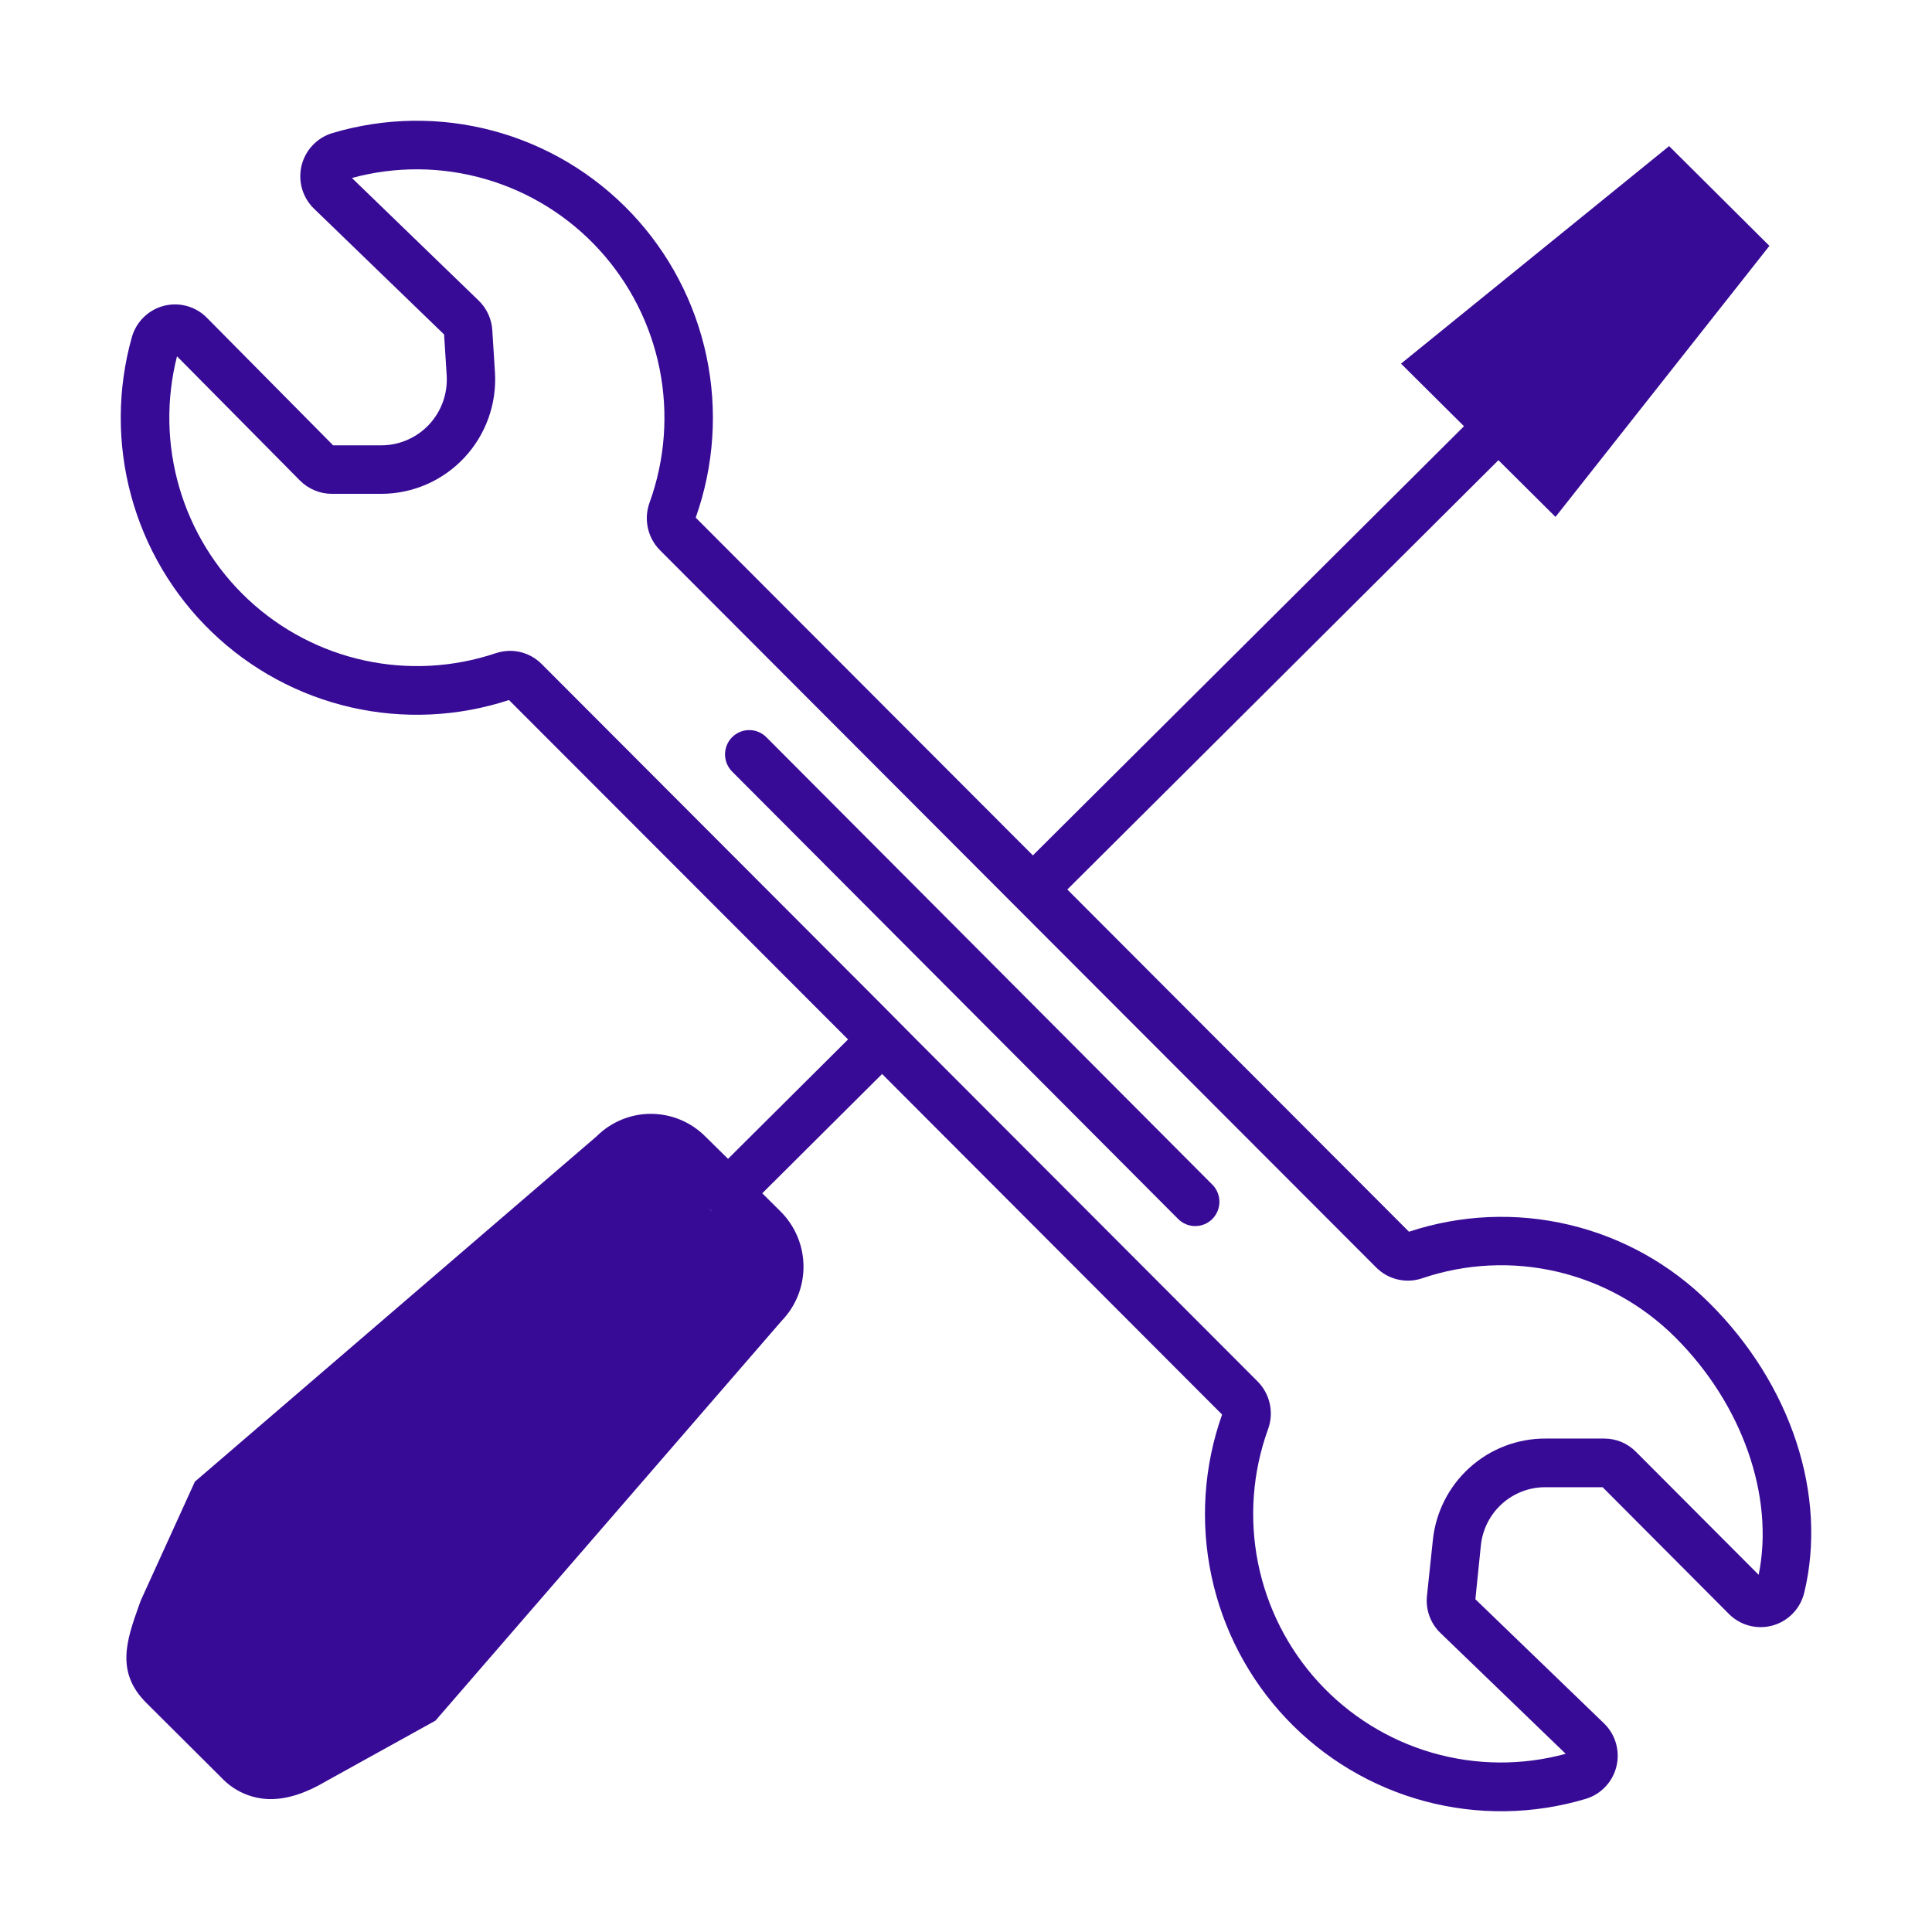 <svg width="96" height="96" viewBox="0 0 96 96" fill="none" xmlns="http://www.w3.org/2000/svg">
<path d="M84.934 64.742C83.015 62.827 80.605 61.482 77.97 60.858C75.336 60.233 72.581 60.353 70.011 61.204L53.035 44.199L74.456 22.867L77.292 25.685L87.921 12.217L82.938 7.26L69.616 18.069L72.745 21.179L51.323 42.504L34.569 25.721C35.482 23.152 35.668 20.38 35.106 17.711C34.544 15.043 33.257 12.582 31.386 10.603C29.515 8.624 27.135 7.204 24.508 6.5C21.882 5.796 19.112 5.836 16.507 6.615C16.134 6.728 15.798 6.937 15.531 7.221C15.263 7.505 15.075 7.854 14.983 8.233C14.892 8.613 14.902 9.01 15.01 9.385C15.119 9.76 15.324 10.099 15.604 10.37L22.067 16.62L22.195 18.651C22.223 19.095 22.161 19.541 22.011 19.96C21.862 20.38 21.628 20.764 21.326 21.09C21.023 21.416 20.656 21.676 20.25 21.854C19.843 22.033 19.404 22.126 18.96 22.128H16.553L10.278 15.787C10.004 15.509 9.662 15.309 9.287 15.206C8.911 15.102 8.516 15.1 8.139 15.197C7.762 15.295 7.417 15.49 7.139 15.763C6.86 16.036 6.658 16.377 6.552 16.753C5.828 19.328 5.816 22.052 6.516 24.633C7.217 27.215 8.603 29.557 10.528 31.409C12.453 33.261 14.843 34.554 17.443 35.148C20.043 35.742 22.756 35.617 25.29 34.784L42.139 51.649L36.176 57.582L35.04 56.464C34.32 55.746 33.346 55.344 32.33 55.346H32.311C31.311 55.354 30.353 55.756 29.644 56.464L9.683 73.623L7.007 79.501L6.896 79.8C6.297 81.491 5.731 83.085 7.272 84.616L11.01 88.339C11.323 88.672 11.701 88.938 12.12 89.119C12.54 89.301 12.991 89.396 13.448 89.397C14.283 89.397 15.203 89.102 16.197 88.511L21.636 85.499L38.843 65.628C39.548 64.897 39.937 63.917 39.926 62.901C39.915 61.884 39.505 60.913 38.786 60.197L37.876 59.294L43.831 53.366L60.725 70.289C59.814 72.858 59.63 75.629 60.194 78.297C60.757 80.964 62.046 83.423 63.917 85.401C65.788 87.378 68.169 88.797 70.794 89.501C73.42 90.204 76.189 90.164 78.794 89.385C79.167 89.273 79.504 89.065 79.772 88.781C80.04 88.497 80.23 88.148 80.321 87.768C80.413 87.388 80.403 86.991 80.294 86.616C80.185 86.24 79.98 85.901 79.699 85.63L73.311 79.465L73.583 76.796C73.663 76.001 74.036 75.264 74.628 74.728C75.22 74.193 75.989 73.897 76.786 73.899H79.634L85.909 80.197C86.188 80.477 86.536 80.678 86.918 80.778C87.3 80.879 87.703 80.876 88.083 80.77C88.464 80.663 88.809 80.457 89.084 80.173C89.359 79.888 89.554 79.536 89.649 79.151C90.821 74.314 89.011 68.794 84.934 64.742ZM35.308 60.139C35.278 60.11 35.251 60.08 35.226 60.047L35.399 60.221C35.367 60.196 35.336 60.169 35.308 60.139ZM87.386 78.25L81.287 72.136C81.081 71.928 80.836 71.763 80.566 71.65C80.295 71.538 80.005 71.481 79.713 71.481H76.791C75.397 71.478 74.051 71.995 73.017 72.933C71.982 73.87 71.332 75.161 71.195 76.553L70.904 79.305C70.869 79.643 70.911 79.985 71.028 80.304C71.145 80.623 71.333 80.911 71.578 81.145L77.799 87.146C75.624 87.739 73.329 87.72 71.163 87.093C68.997 86.466 67.045 85.254 65.519 83.59C63.993 81.925 62.952 79.872 62.509 77.655C62.067 75.438 62.239 73.141 63.009 71.015C63.156 70.614 63.186 70.179 63.096 69.761C63.006 69.343 62.8 68.959 62.501 68.654L45.532 51.656L43.835 49.944L26.91 32.99C26.704 32.783 26.46 32.62 26.191 32.508C25.922 32.397 25.634 32.34 25.343 32.34C25.097 32.342 24.854 32.383 24.621 32.461C22.524 33.164 20.277 33.288 18.117 32.819C15.956 32.35 13.961 31.306 12.341 29.796C10.722 28.286 9.538 26.366 8.914 24.238C8.29 22.11 8.249 19.853 8.795 17.704L14.906 23.879C15.326 24.3 15.895 24.537 16.488 24.538H18.969C19.741 24.534 20.503 24.372 21.209 24.062C21.916 23.752 22.552 23.3 23.078 22.735C23.605 22.17 24.011 21.503 24.272 20.775C24.532 20.047 24.642 19.273 24.594 18.501L24.462 16.4C24.426 15.842 24.183 15.318 23.781 14.932L17.487 8.844C19.662 8.252 21.957 8.271 24.122 8.898C26.288 9.525 28.24 10.736 29.766 12.4C31.291 14.064 32.333 16.117 32.776 18.334C33.218 20.551 33.046 22.847 32.277 24.973C32.13 25.374 32.1 25.809 32.191 26.228C32.281 26.646 32.488 27.03 32.788 27.334L49.617 44.192L51.321 45.899L68.386 62.984C68.68 63.279 69.052 63.485 69.457 63.578C69.863 63.672 70.287 63.649 70.68 63.513C72.838 62.783 75.157 62.671 77.376 63.19C79.594 63.708 81.624 64.837 83.239 66.449C86.578 69.774 88.181 74.367 87.386 78.257V78.25Z" fill="#380B96"/>
<path d="M35.4 60.221C35.336 60.169 35.277 60.111 35.226 60.047L35.4 60.221Z" fill="#380B96"/>
<path d="M60.241 60.569C60.016 60.796 59.709 60.923 59.39 60.923C59.071 60.923 58.765 60.796 58.539 60.569L47.61 49.604L45.908 47.897L36.393 38.353C36.278 38.242 36.187 38.109 36.124 37.961C36.06 37.814 36.027 37.656 36.026 37.495C36.025 37.335 36.055 37.176 36.115 37.028C36.176 36.879 36.265 36.744 36.378 36.631C36.491 36.518 36.626 36.428 36.774 36.367C36.922 36.306 37.08 36.276 37.24 36.277C37.4 36.279 37.557 36.312 37.704 36.375C37.851 36.439 37.984 36.531 38.095 36.646L60.239 58.862C60.465 59.088 60.592 59.395 60.592 59.715C60.593 60.035 60.466 60.343 60.241 60.569Z" fill="#380B96"/>
</svg>
